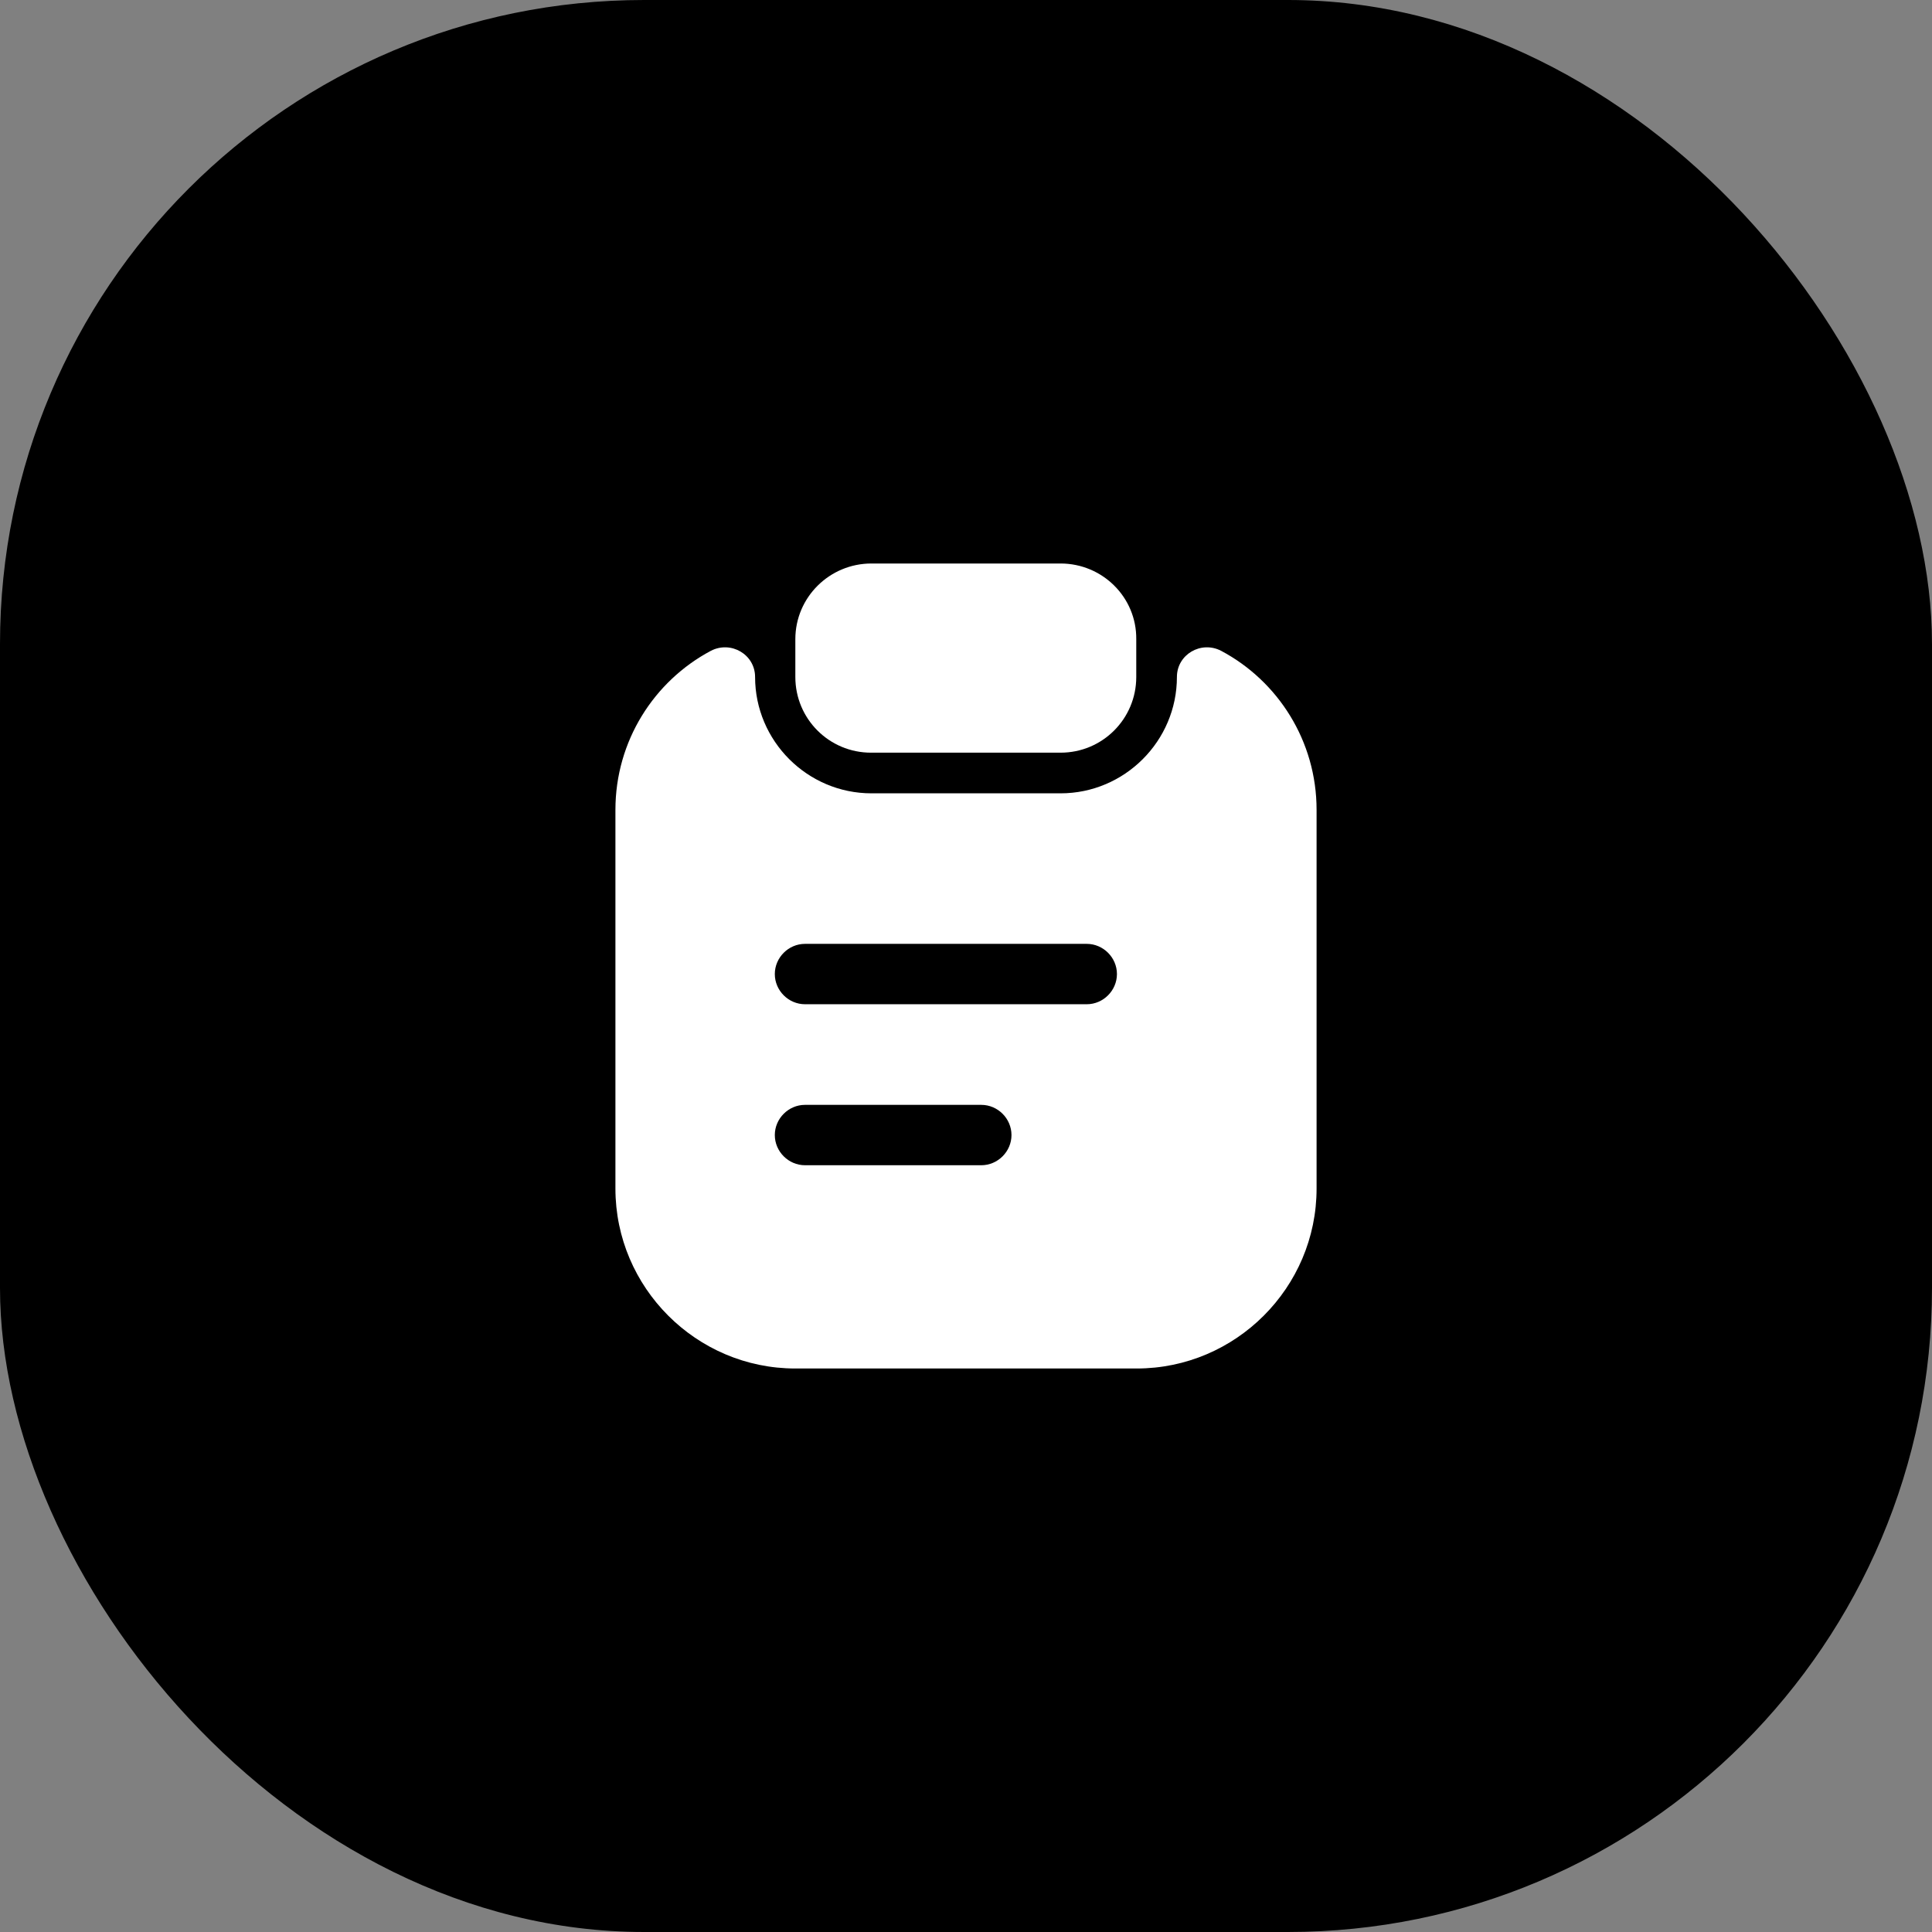 <svg width="48" height="48" viewBox="0 0 48 48" fill="none" xmlns="http://www.w3.org/2000/svg">
<rect x="0" y="0" width="48" height="48" fill="#808080" stroke="none"/>
<rect width="48" height="48" rx="16" fill="#4154E0" style="fill:#4154E0;fill:color(display-p3 0.255 0.329 0.878);fill-opacity:1;"/>
<path d="M26.35 14H21.65C20.61 14 19.76 14.84 19.76 15.88V16.82C19.76 17.86 20.6 18.7 21.64 18.7H26.35C27.39 18.7 28.23 17.86 28.23 16.82V15.88C28.24 14.84 27.39 14 26.35 14Z" fill="white" style="fill:white;fill-opacity:1;"/>
<path d="M29.24 16.82C29.24 18.41 27.94 19.71 26.35 19.71H21.65C20.06 19.71 18.76 18.41 18.76 16.82C18.76 16.26 18.16 15.91 17.66 16.17C16.25 16.92 15.29 18.41 15.29 20.12V29.53C15.29 31.99 17.3 34 19.76 34H28.24C30.7 34 32.71 31.99 32.71 29.53V20.12C32.71 18.41 31.75 16.92 30.34 16.17C29.84 15.91 29.24 16.26 29.24 16.82ZM24.38 28.95H20C19.59 28.95 19.25 28.61 19.25 28.2C19.25 27.79 19.59 27.45 20 27.45H24.38C24.79 27.45 25.13 27.79 25.13 28.2C25.13 28.61 24.79 28.95 24.38 28.95ZM27 24.95H20C19.59 24.95 19.25 24.61 19.25 24.2C19.25 23.79 19.59 23.45 20 23.45H27C27.41 23.45 27.75 23.79 27.75 24.2C27.75 24.61 27.41 24.95 27 24.95Z" fill="white" style="fill:white;fill-opacity:1;"/>
</svg>
